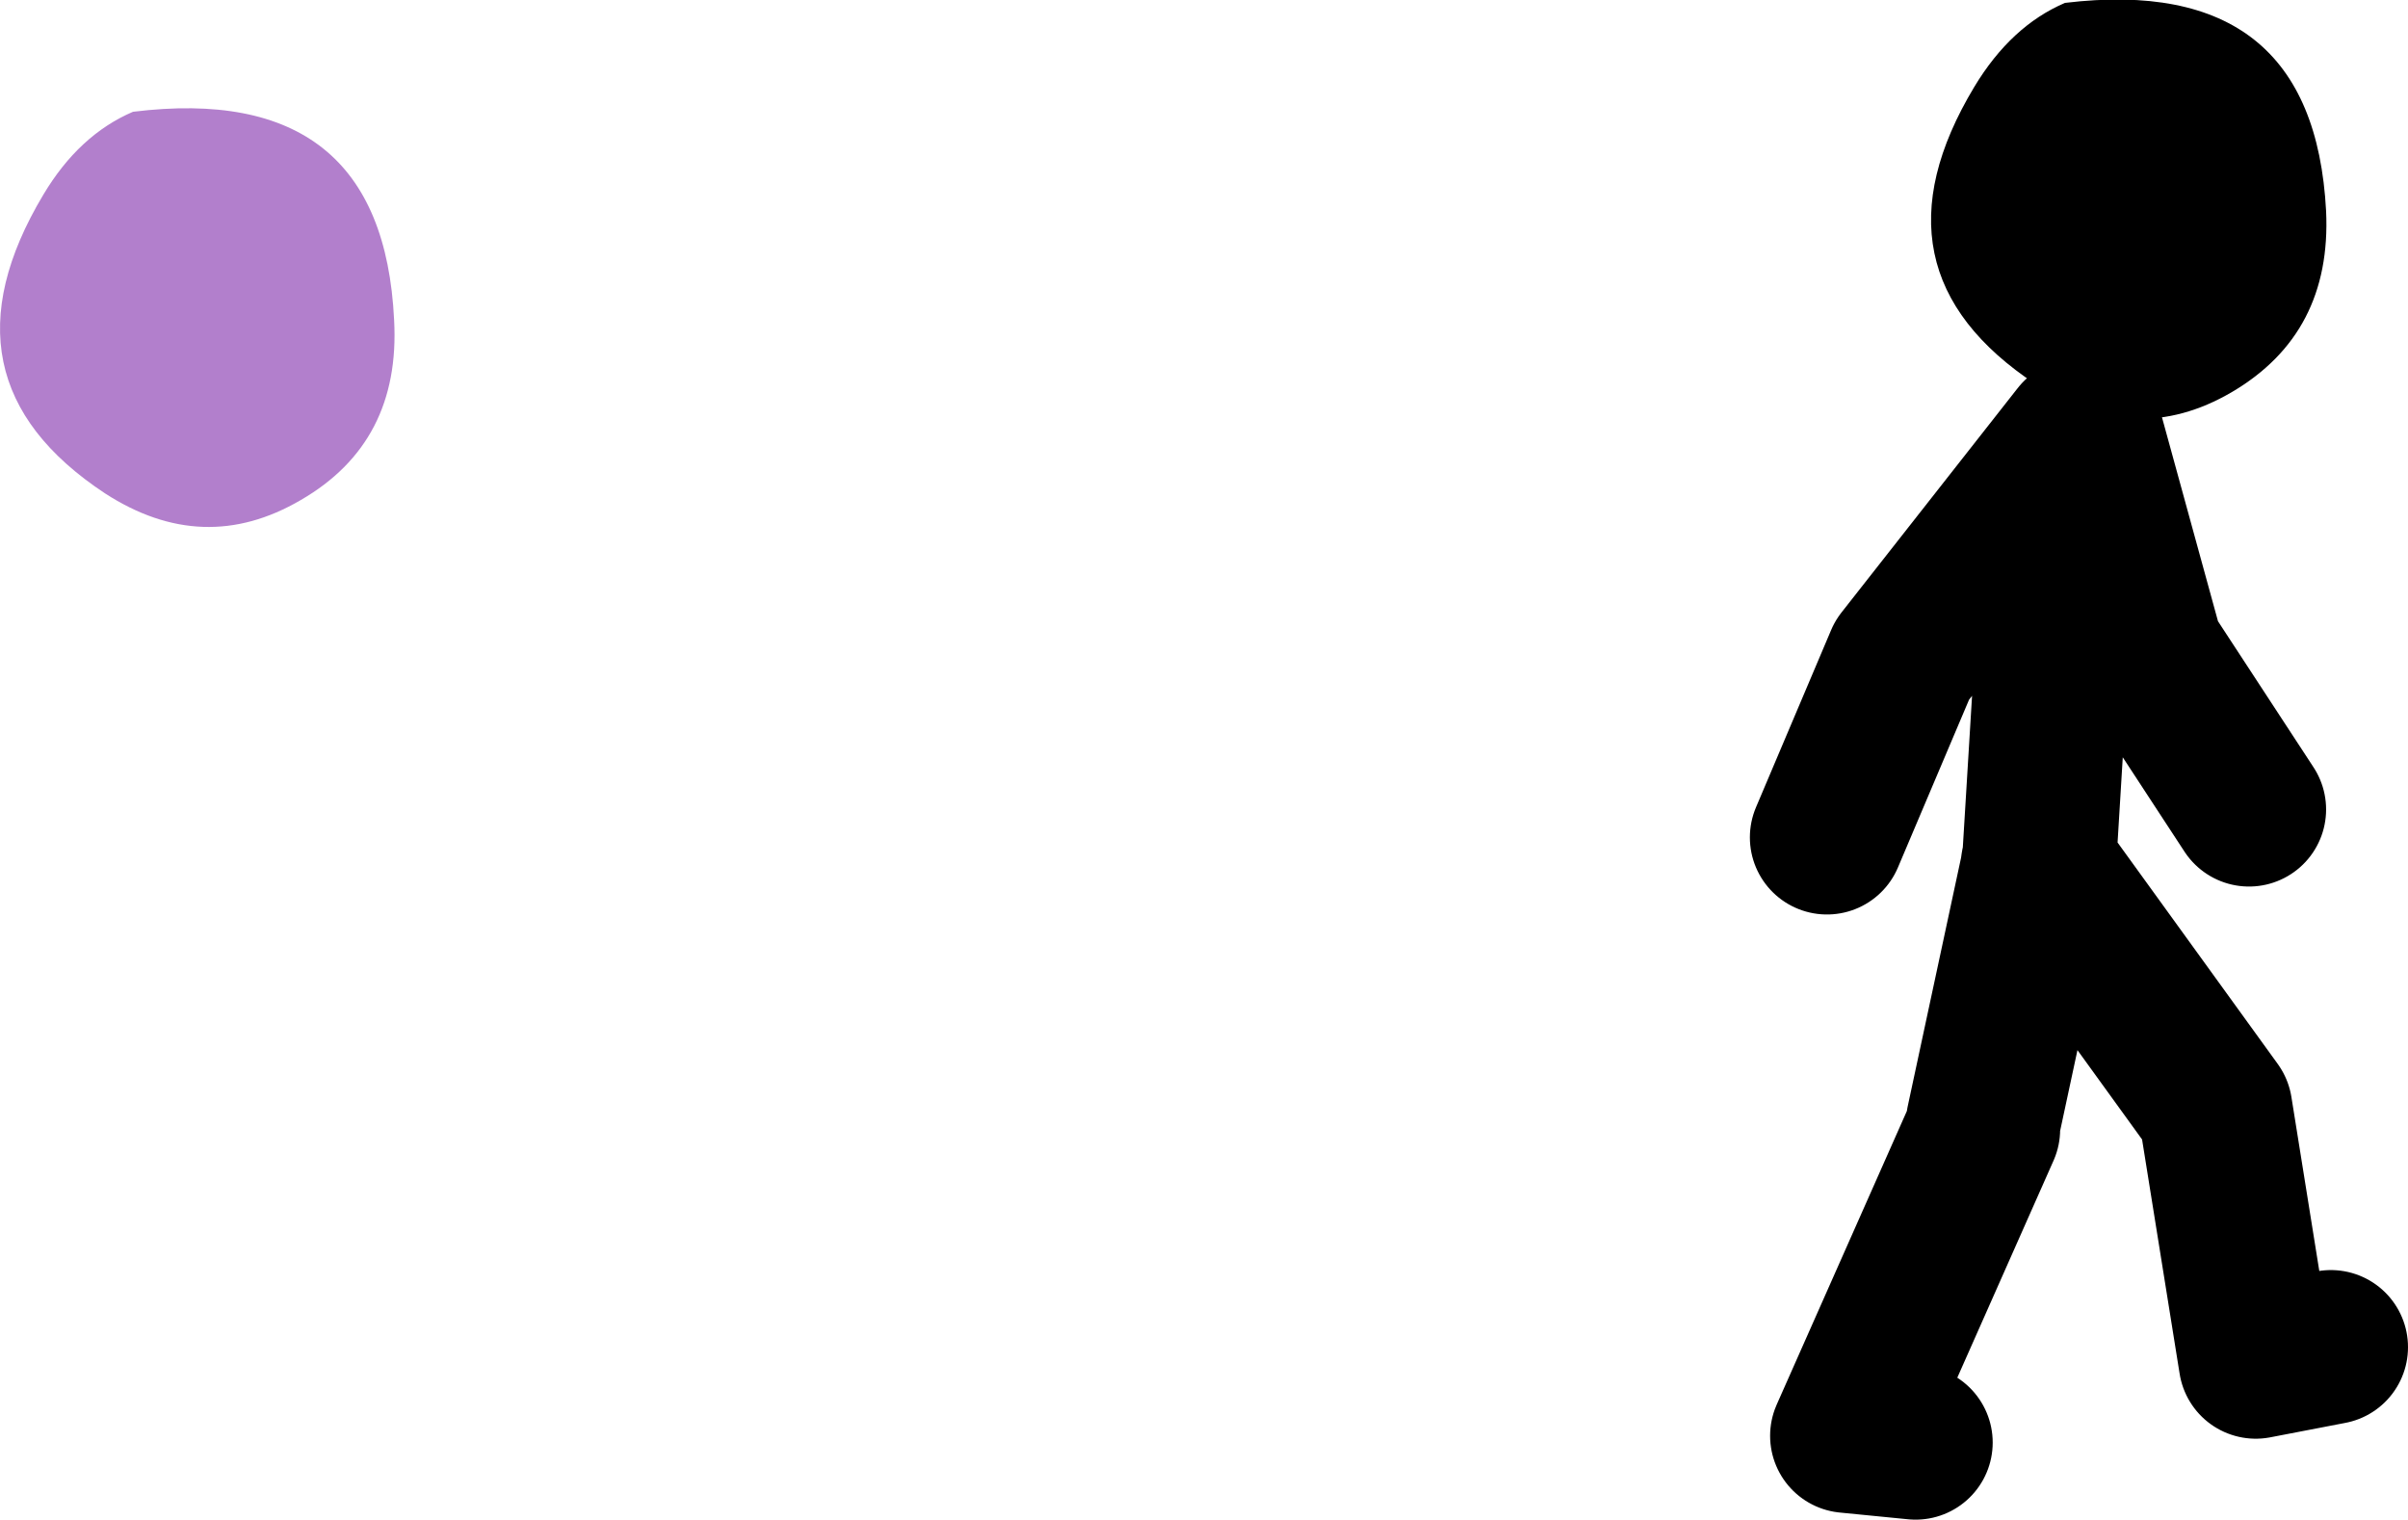 <?xml version="1.0" encoding="UTF-8" standalone="no"?>
<svg xmlns:xlink="http://www.w3.org/1999/xlink" height="78.85px" width="124.95px" xmlns="http://www.w3.org/2000/svg">
  <g transform="matrix(1.0, 0.0, 0.0, 1.0, 610.3, -12.6)">
    <path d="M-589.85 29.2 Q-589.5 35.55 -594.7 38.55 -599.75 41.5 -604.85 38.2 -613.8 32.3 -608.05 22.7 -606.2 19.6 -603.4 18.4 -590.45 16.8 -589.85 29.2" fill="#660099" fill-opacity="0.502" fill-rule="evenodd" stroke="none"/>
    <path d="M-489.6 23.55 Q-489.3 29.9 -494.5 32.95 -499.55 35.9 -504.65 32.55 -513.6 26.65 -507.85 17.1 -505.95 13.95 -503.15 12.75 -490.25 11.2 -489.6 23.55" fill="#000000" fill-rule="evenodd" stroke="none"/>
    <path d="M-502.45 35.2 L-511.6 46.85 -515.5 56.05 M-507.4 70.85 L-504.6 57.8 -504.55 57.45 -504.5 57.5 -503.85 46.85 -502.1 34.85 -498.9 46.5 -493.6 54.6 M-504.6 57.8 L-504.5 57.5 -495.35 70.15 -493.25 83.25 -489.35 82.5 M-510.9 87.45 L-514.45 87.1 -507.4 71.2" fill="none" stroke="#000000" stroke-linecap="round" stroke-linejoin="round" stroke-width="8.0"/>
  </g>
</svg>
